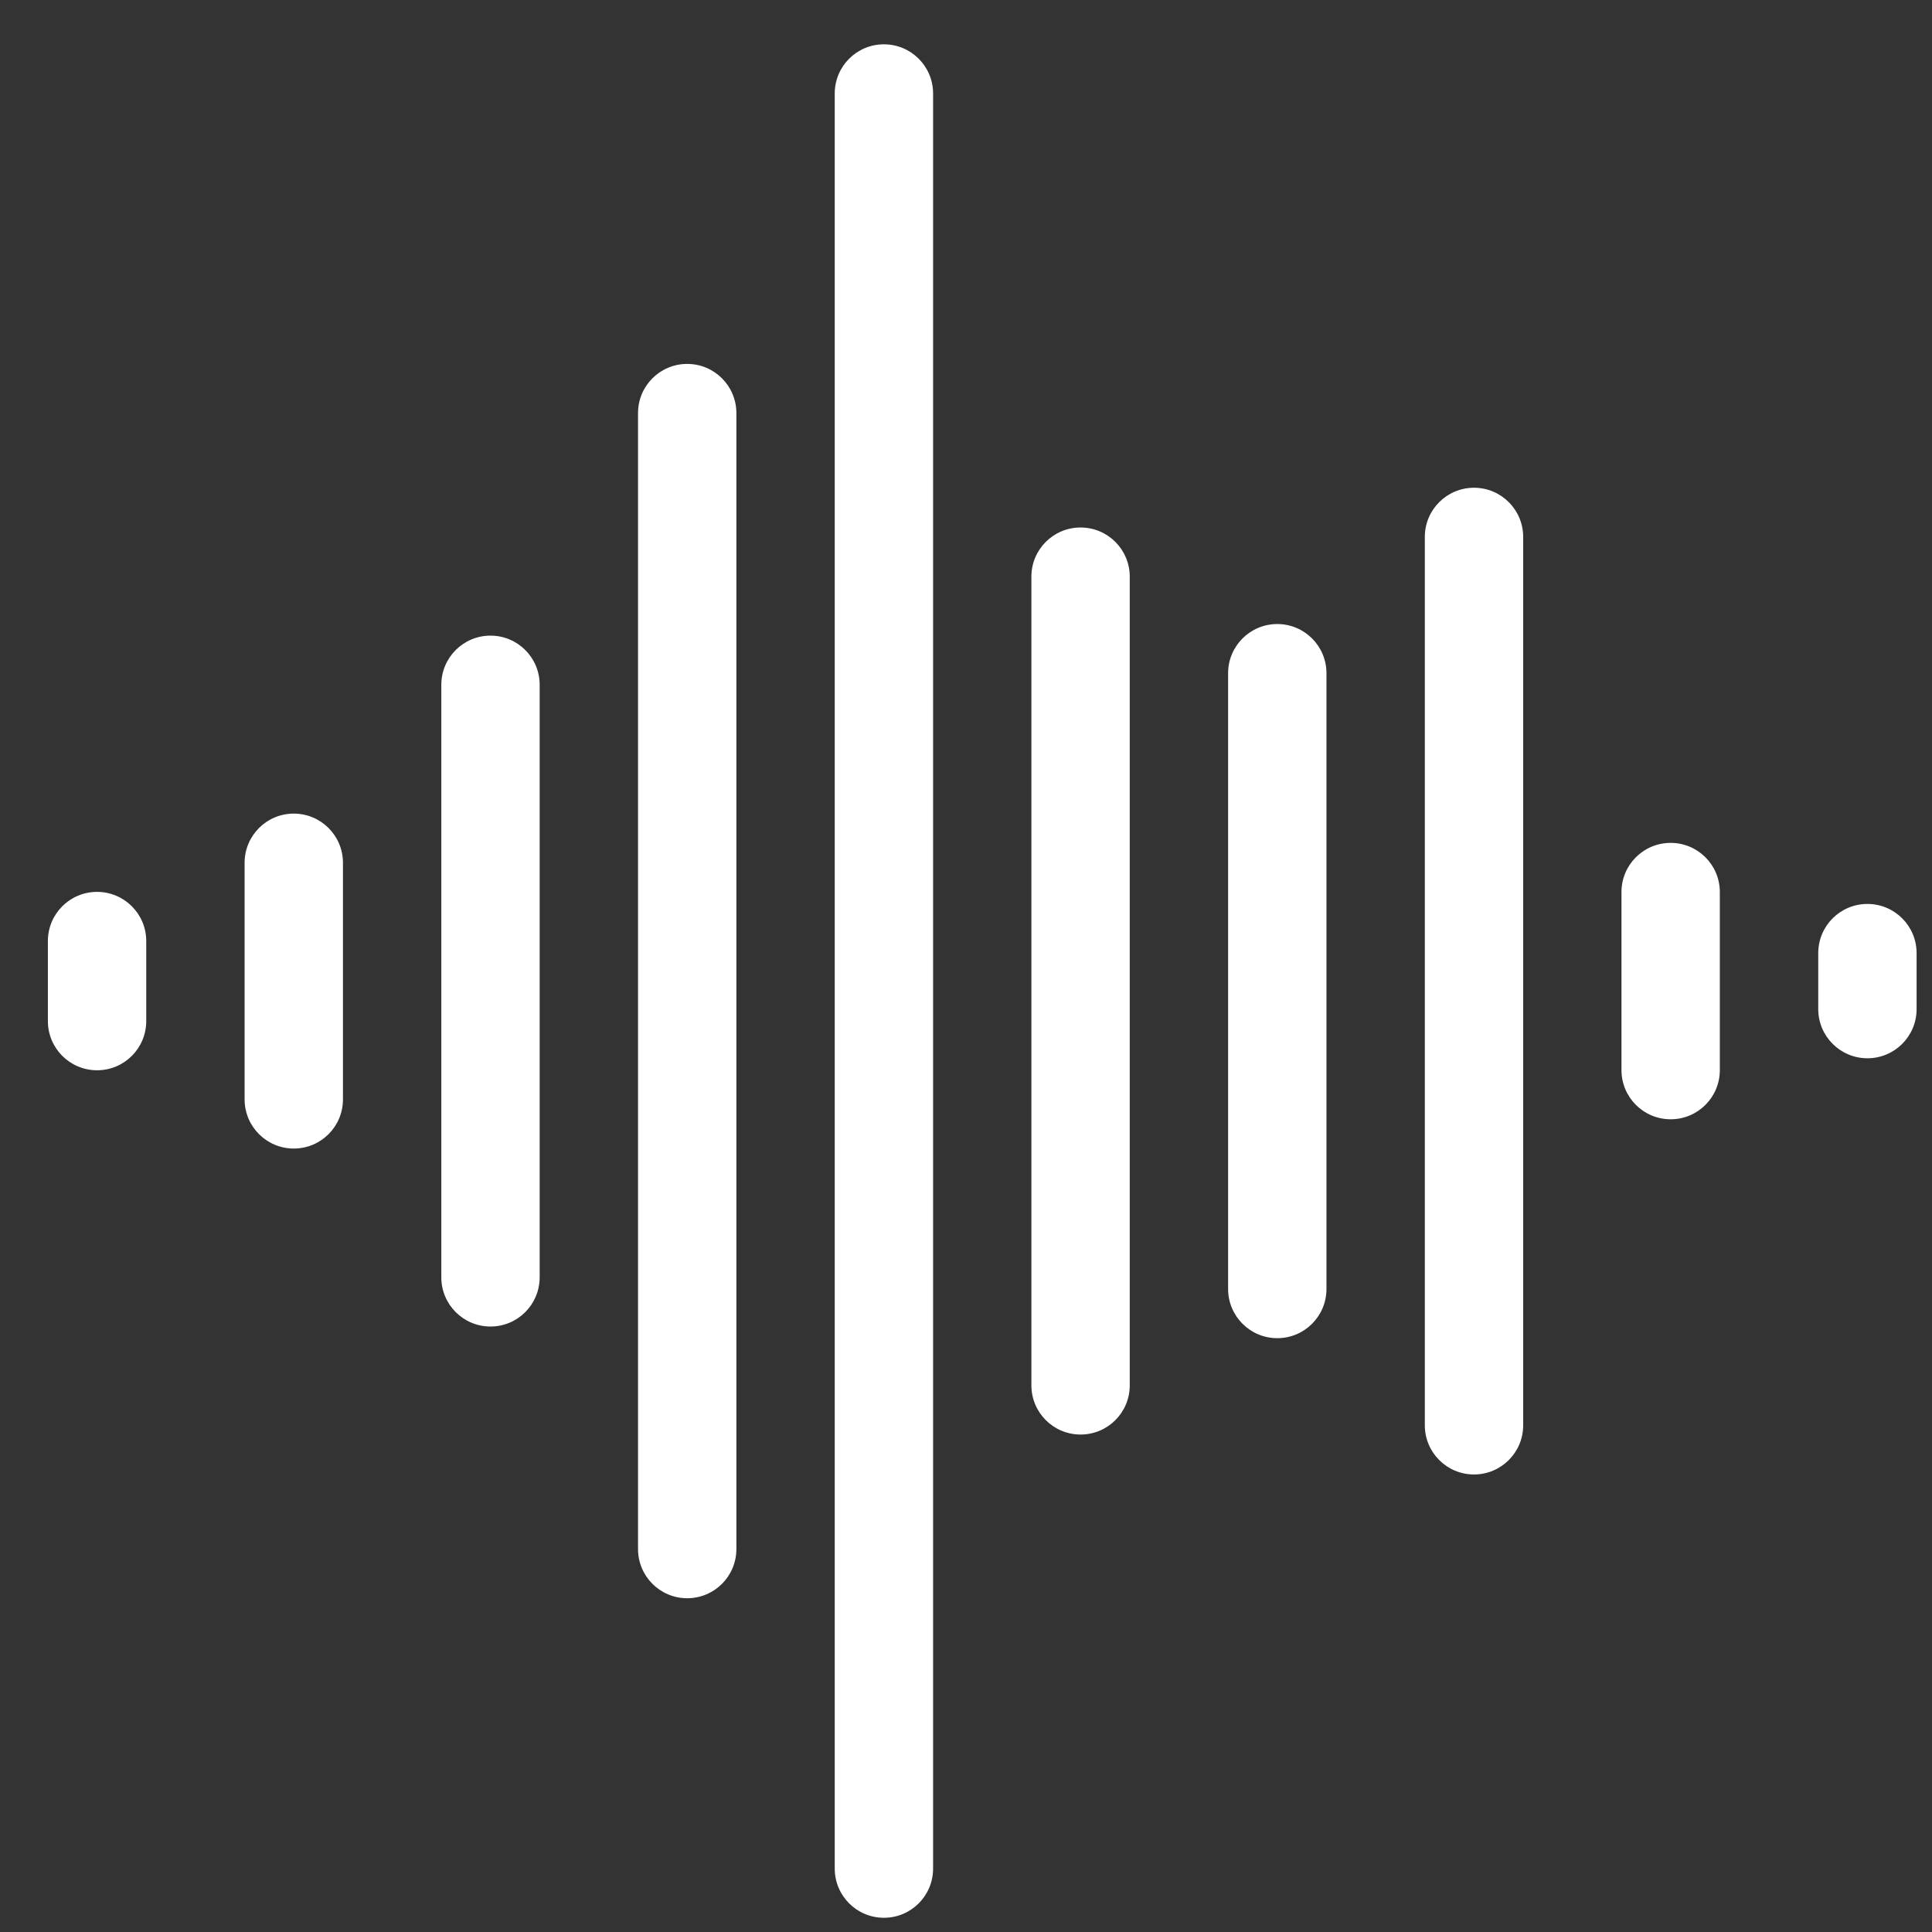 <svg fill="none" height="33" viewBox="0 0 33 33" width="33" xmlns="http://www.w3.org/2000/svg"><rect x="0" y="0" width="33" height="33" fill="#333333" stroke="none"/><path d="m8.378 22.658c-.464 0-.84-.376-.84-.84v-10.121c0-.464.376-.84.84-.84.465 0 .84.376.84.84v10.121c-.001.465-.376.84-.84.84zm14.279-.641v-10.518c0-.464-.376-.84-.84-.84-.464 0-.84.376-.84.84v10.518c0 .464.376.84.84.84.465 0 .84-.376.84-.84zm-10.079 4.442v-19.403c0-.464-.376-.84-.84-.84-.465 0-.84.376-.84.84v19.403c0 .464.376.84.84.84.465 0 .84-.376.84-.84zm3.36 5.458v-30.32c0-.464-.376-.84-.84-.84-.465 0-.84.376-.84.84v30.32c0 .464.376.84.84.84.465 0 .84-.376.84-.84zm16.799-14.681v-.956c0-.464-.376-.84-.84-.84-.465 0-.84.376-.84.84v.956c0 .464.376.84.84.84.465 0 .84-.376.84-.84zm-6.72 7.109v-15.174c0-.464-.376-.84-.84-.84s-.84.376-.84.84v15.174c0 .464.376.84.84.84s.84-.376.84-.84zm3.359-6.067v-3.041c0-.464-.376-.84-.84-.84-.465 0-.84.376-.84.84v3.041c0 .464.376.84.84.84.465 0 .84-.376.84-.84zm-23.518.5v-4.041c0-.464-.376-.84-.84-.84-.464 0-.84.376-.84.84v4.041c0 .464.376.84.84.84.465 0 .84-.376.84-.84zm-3.36-1.337v-1.367c0-.464-.376-.84-.84-.84-.465 0-.84.376-.84.84v1.367c0 .464.376.84.84.84.465 0 .84-.376.84-.84zm16.799 6.222v-13.813c0-.464-.376-.84-.84-.84-.465 0-.84.376-.84.84v13.813c0 .464.376.84.84.84.465 0 .84-.376.84-.84z" fill="#fff"/></svg>